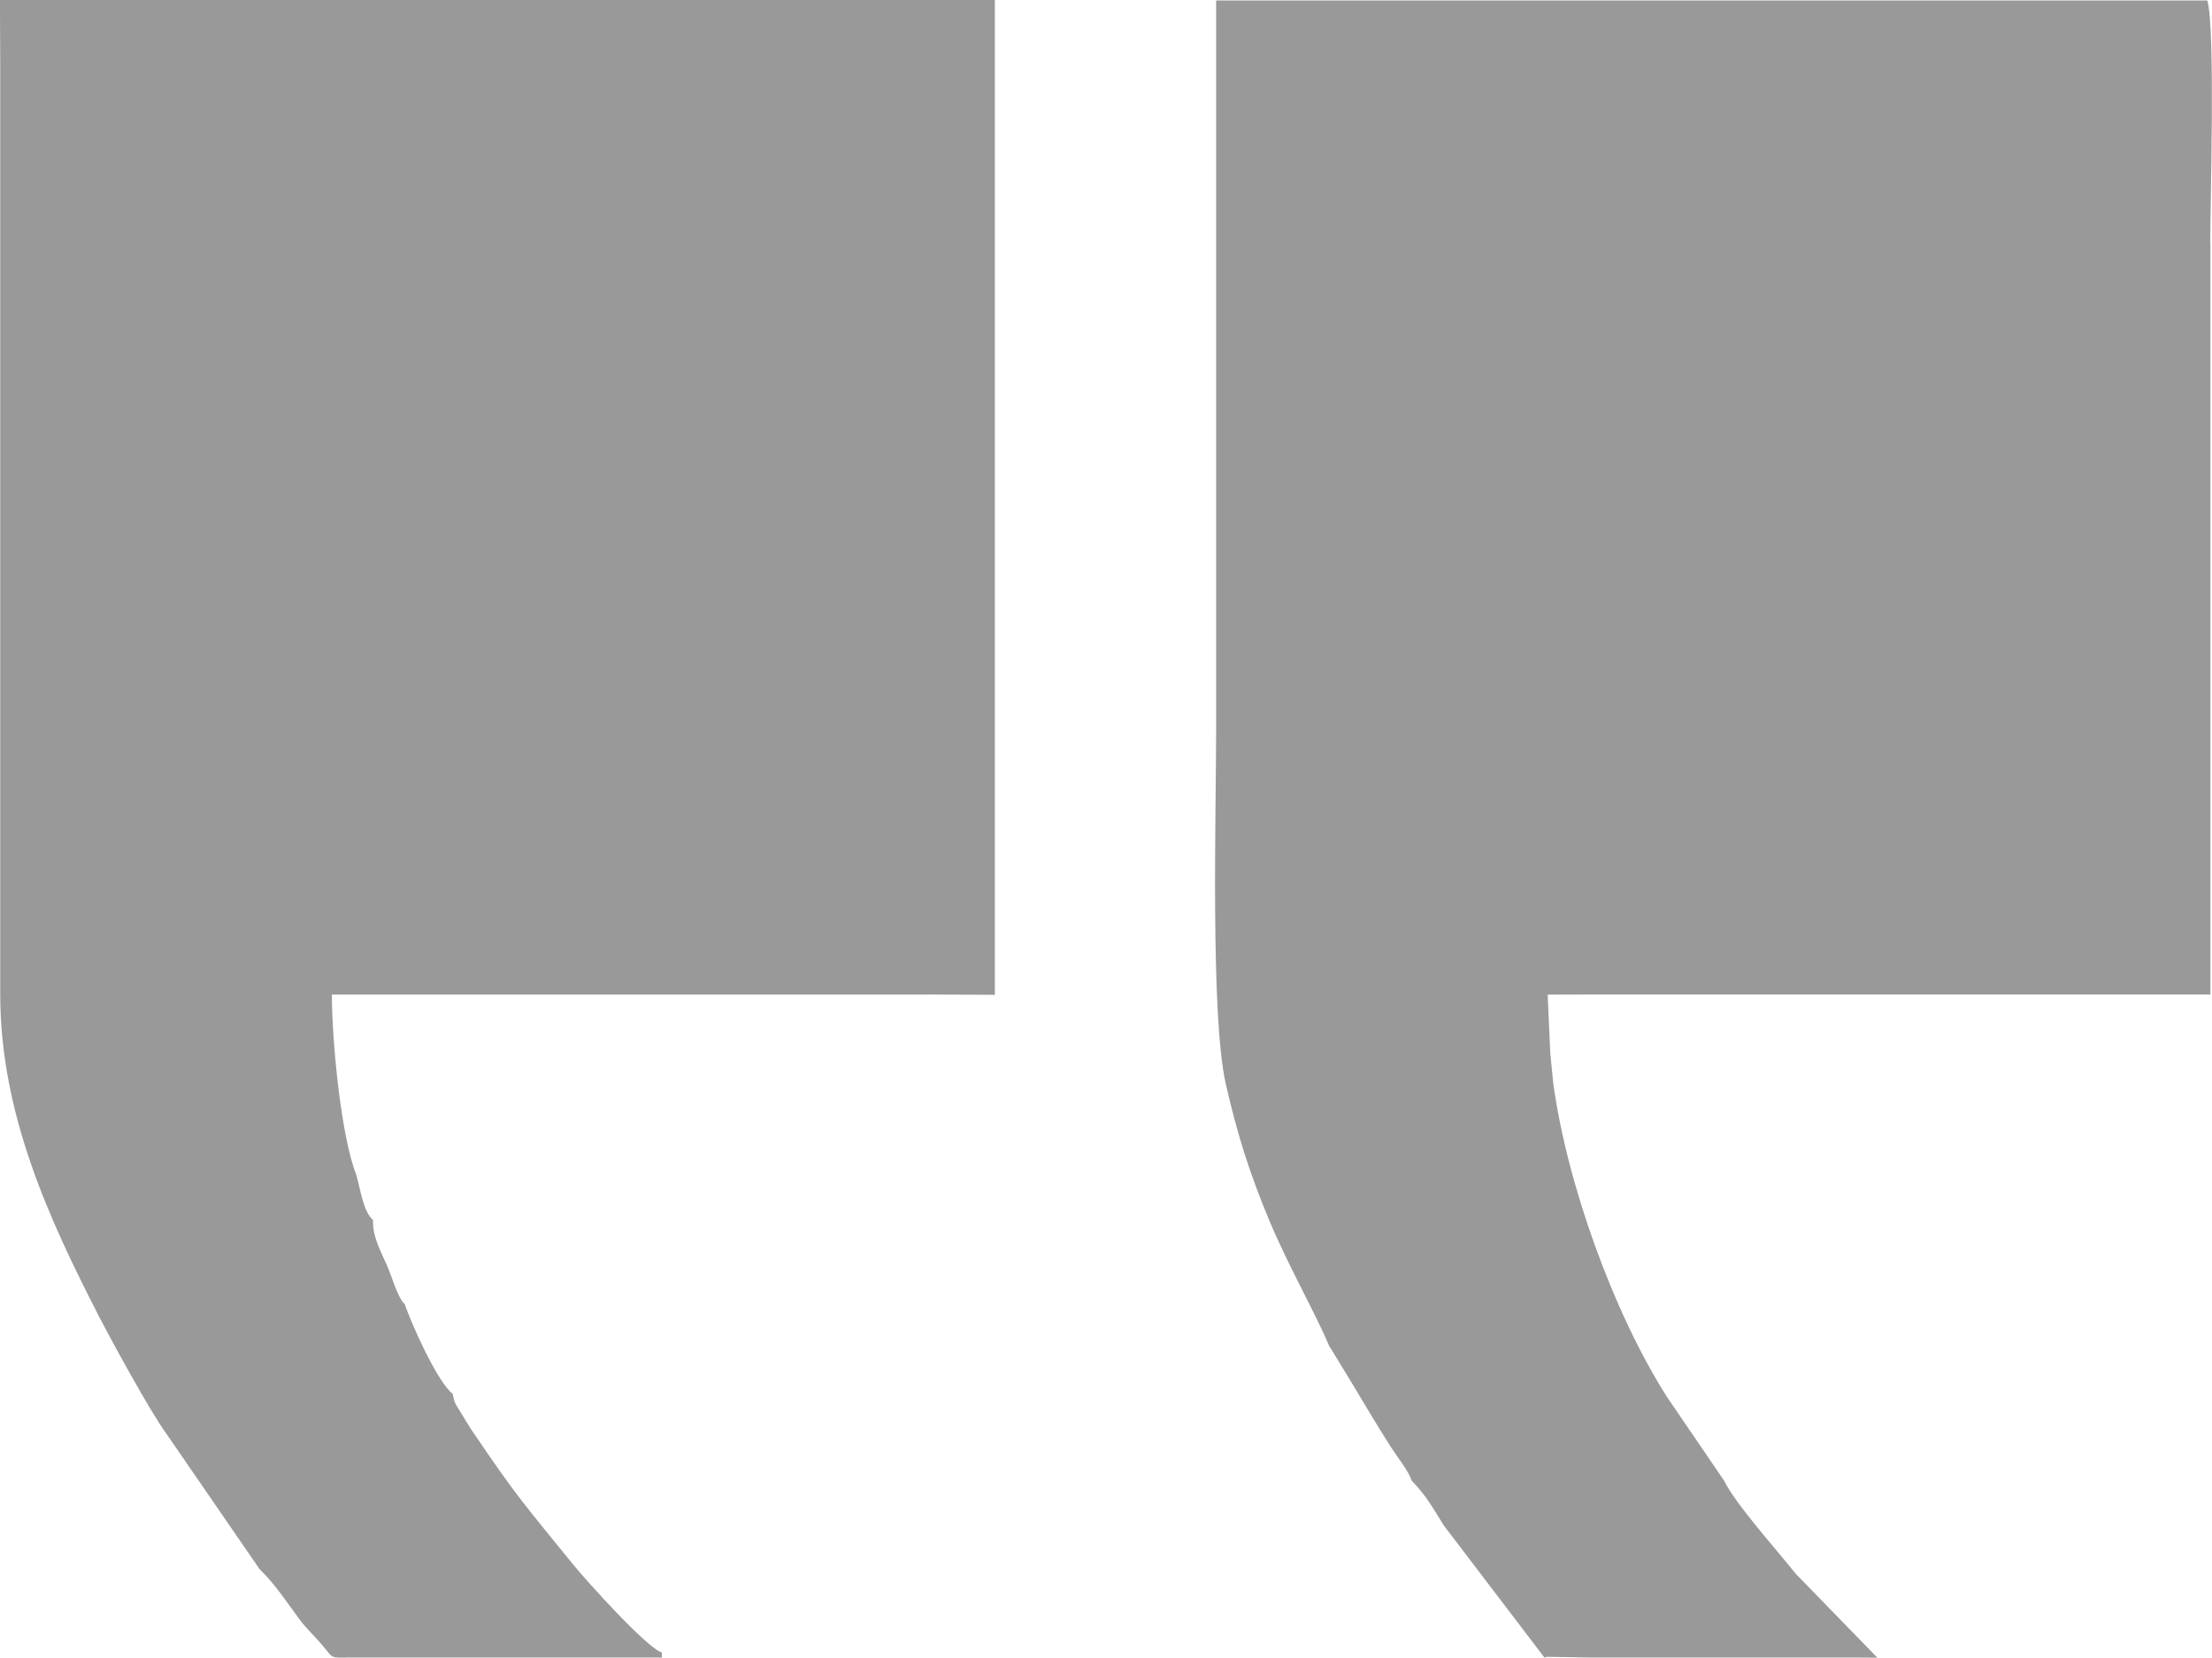 <?xml version="1.0" encoding="UTF-8"?> <!-- Creator: CorelDRAW 2020 (64-Bit) --> <svg xmlns="http://www.w3.org/2000/svg" xmlns:xlink="http://www.w3.org/1999/xlink" xmlns:xodm="http://www.corel.com/coreldraw/odm/2003" xml:space="preserve" width="79.331mm" height="59.455mm" shape-rendering="geometricPrecision" text-rendering="geometricPrecision" image-rendering="optimizeQuality" fill-rule="evenodd" clip-rule="evenodd" viewBox="0 0 627.53 470.31"> <g id="Слой_x0020_1">  <path fill="#999999" d="M263.42 282.17l-12.54 0 -12.54 0 -12.54 0 -12.54 0 -12.54 0 -12.54 0 -12.54 0 -12.54 0 -12.54 0 -12.54 0 -12.54 0 -12.54 0 -12.54 0 -6.25 0c0,13.52 2.69,40.52 6.88,51 1.2,4.11 1.98,10.53 4.79,12.98 -0.22,4.52 2.24,8.98 3.93,12.77 1.26,2.8 3.18,9.58 5.04,11.03 2.1,6.11 9.32,22.13 13.64,25.52 0.5,2.57 0.55,2.47 2.26,5.24 0.88,1.43 2.18,3.64 3.2,5.15 12.96,19.19 15.16,21.3 28.75,38.07 3.53,4.35 21.01,23.81 25.08,24.86 0,1.87 0.51,1.47 -1.23,1.47l-10.87 -0 -12.54 0 -12.54 0 -12.54 0 -12.54 0 -12.54 0 -12.54 0c-7.07,-0 -5.49,0.61 -8.98,-3.54 -1.98,-2.36 -4.34,-4.51 -6.28,-7.08 -3.61,-4.79 -6.87,-9.99 -11.49,-14.46l-26.56 -38.59c-4.51,-6.16 -15.86,-26.97 -19.23,-33.56 -13.42,-26.24 -27.78,-56.61 -27.78,-90.87l0 -12.54 0 -12.54 0 -12.54 0 -12.54 0 -12.54 0 -12.54 0 -12.54 0 -12.54 0 -12.54 0 -12.54 0 -12.54 0 -12.54 0 -12.54 0 -12.54 0 -12.54 0 -12.54 0 -12.54 0 -12.54 0 -12.54 0 -12.54 0 -12.54 -0.08 -18.83 282.25 -0 0 282.25 -18.83 -0.08zm363.66 -213.18l0 12.54 0 12.54 0 12.54 0 12.54 0 12.54 0 12.54 0 12.54 0 12.54 0 12.54 0 12.54 0 12.54 0 12.54 0 12.54 0 12.54 0 12.54 0 12.54 0 11.7 0 0.83 -12.54 0 -12.54 0 -12.54 0 -12.54 0 -12.54 0 -12.54 0 -12.54 0 -12.54 0 -12.54 0 -12.54 0 -12.54 0 -12.54 0 -12.54 0 -12.54 0 -12.46 0.03 0.75 16.7 0.83 8.36c3.85,28.47 17.08,65.19 32.23,89.02l16.26 23.84c3.11,6.46 14.91,19.62 20.36,26.45l23.11 23.75 -5.85 -0.04 -12.54 0 -12.54 0 -12.54 0 -12.54 0 -12.54 0 -12.54 0 -12.54 -0.2 -0.84 0.19 -28.53 -37.46c-3.21,-5.09 -4.79,-8.23 -9.09,-12.7 -1.1,-3.06 -3.96,-6.51 -5.77,-9.32 -1.96,-3.05 -4.04,-6.41 -6.08,-9.81 -3.81,-6.37 -7.49,-12.51 -11.57,-19.1 -4.26,-10.01 -11.46,-22.44 -16.84,-35.24 -5.68,-13.53 -9.21,-24.61 -12.52,-39.2 -4.36,-19.22 -2.72,-77.3 -2.72,-100.5 0,-68.93 0,-137.87 0,-206.8l281.2 0c2.3,7.67 0.83,57 0.83,68.86z"></path> </g> </svg> 